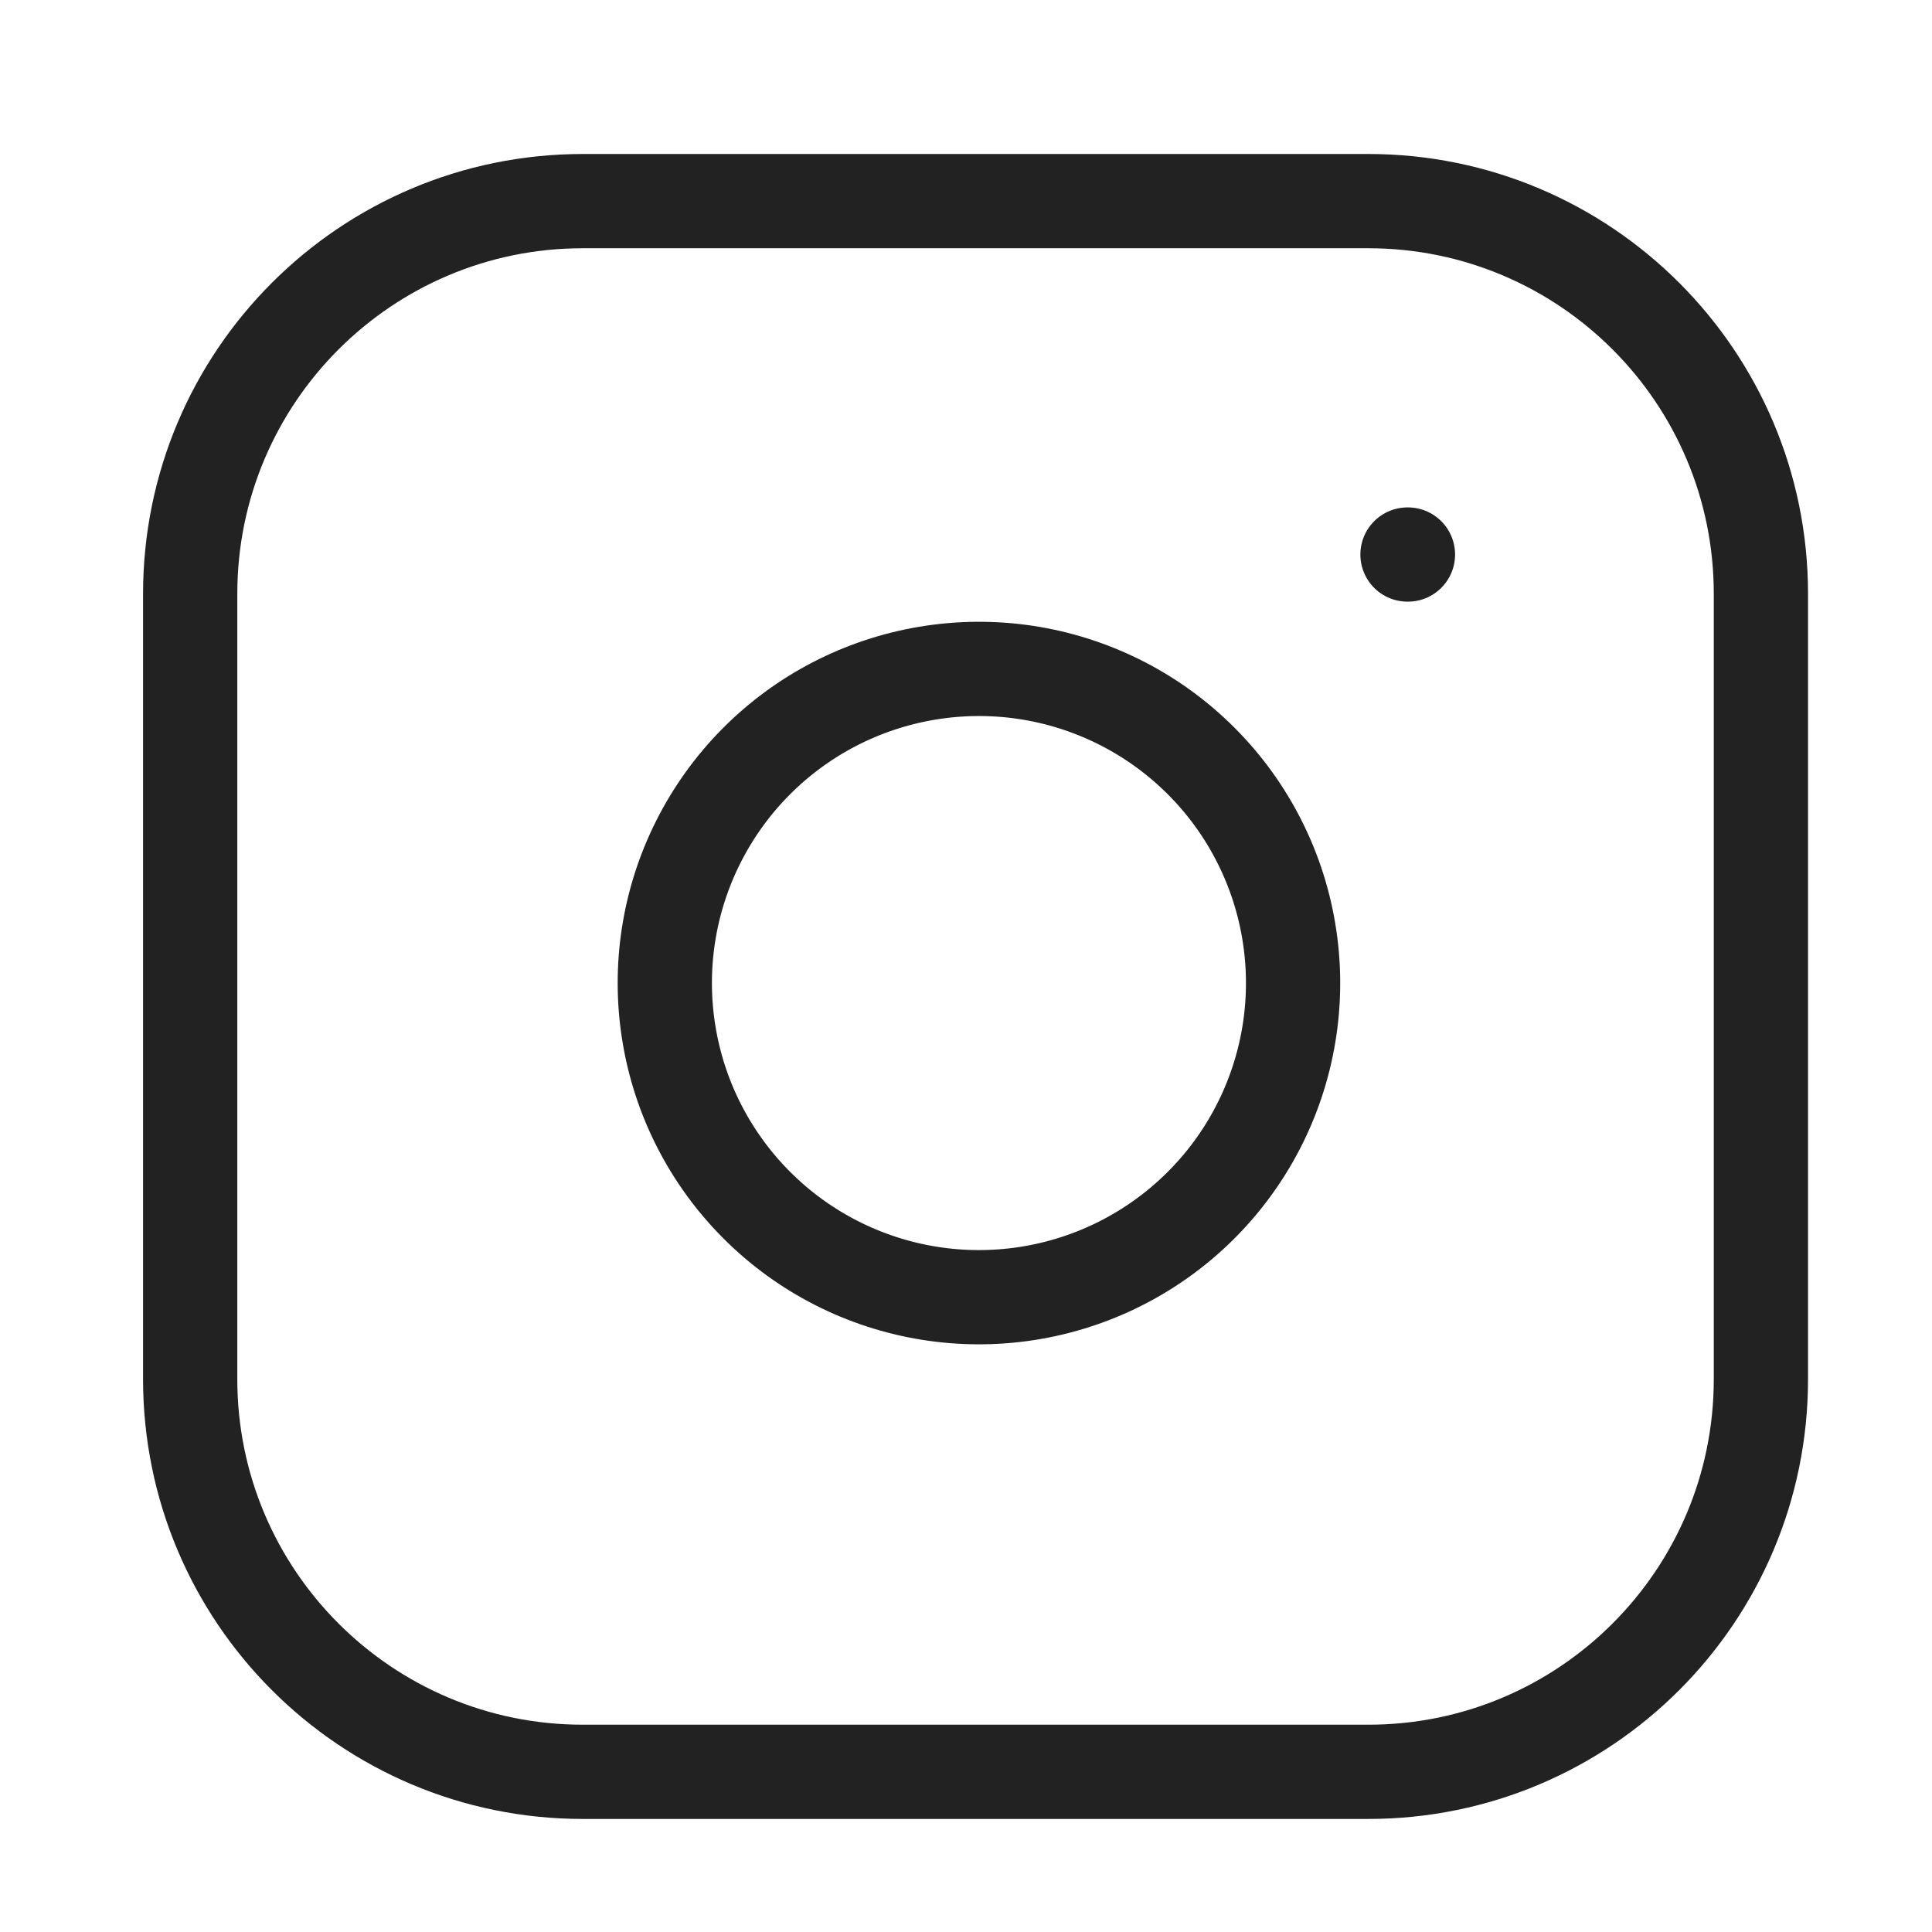 <svg width="41" height="41" viewBox="0 0 41 41" fill="none" xmlns="http://www.w3.org/2000/svg">
<path d="M29.036 4.268H12.369C7.767 4.268 4.036 7.999 4.036 12.601V29.268C4.036 33.87 7.767 37.601 12.369 37.601H29.036C33.638 37.601 37.369 33.87 37.369 29.268V12.601C37.369 7.999 33.638 4.268 29.036 4.268Z" stroke="#222222" stroke-width="2" stroke-linecap="round" stroke-linejoin="round"/>
<path d="M27.369 19.884C27.575 21.271 27.338 22.688 26.692 23.933C26.046 25.177 25.025 26.186 23.772 26.817C22.52 27.447 21.1 27.667 19.716 27.444C18.331 27.221 17.052 26.568 16.061 25.576C15.069 24.584 14.415 23.306 14.193 21.921C13.97 20.537 14.189 19.117 14.82 17.865C15.45 16.612 16.46 15.59 17.704 14.944C18.949 14.299 20.366 14.062 21.753 14.267C23.168 14.477 24.477 15.136 25.489 16.148C26.5 17.159 27.16 18.469 27.369 19.884Z" stroke="#222222" stroke-width="2" stroke-linecap="round" stroke-linejoin="round"/>
<path d="M29.869 11.768H29.879" stroke="#222222" stroke-width="2" stroke-linecap="round" stroke-linejoin="round"/>
</svg>
